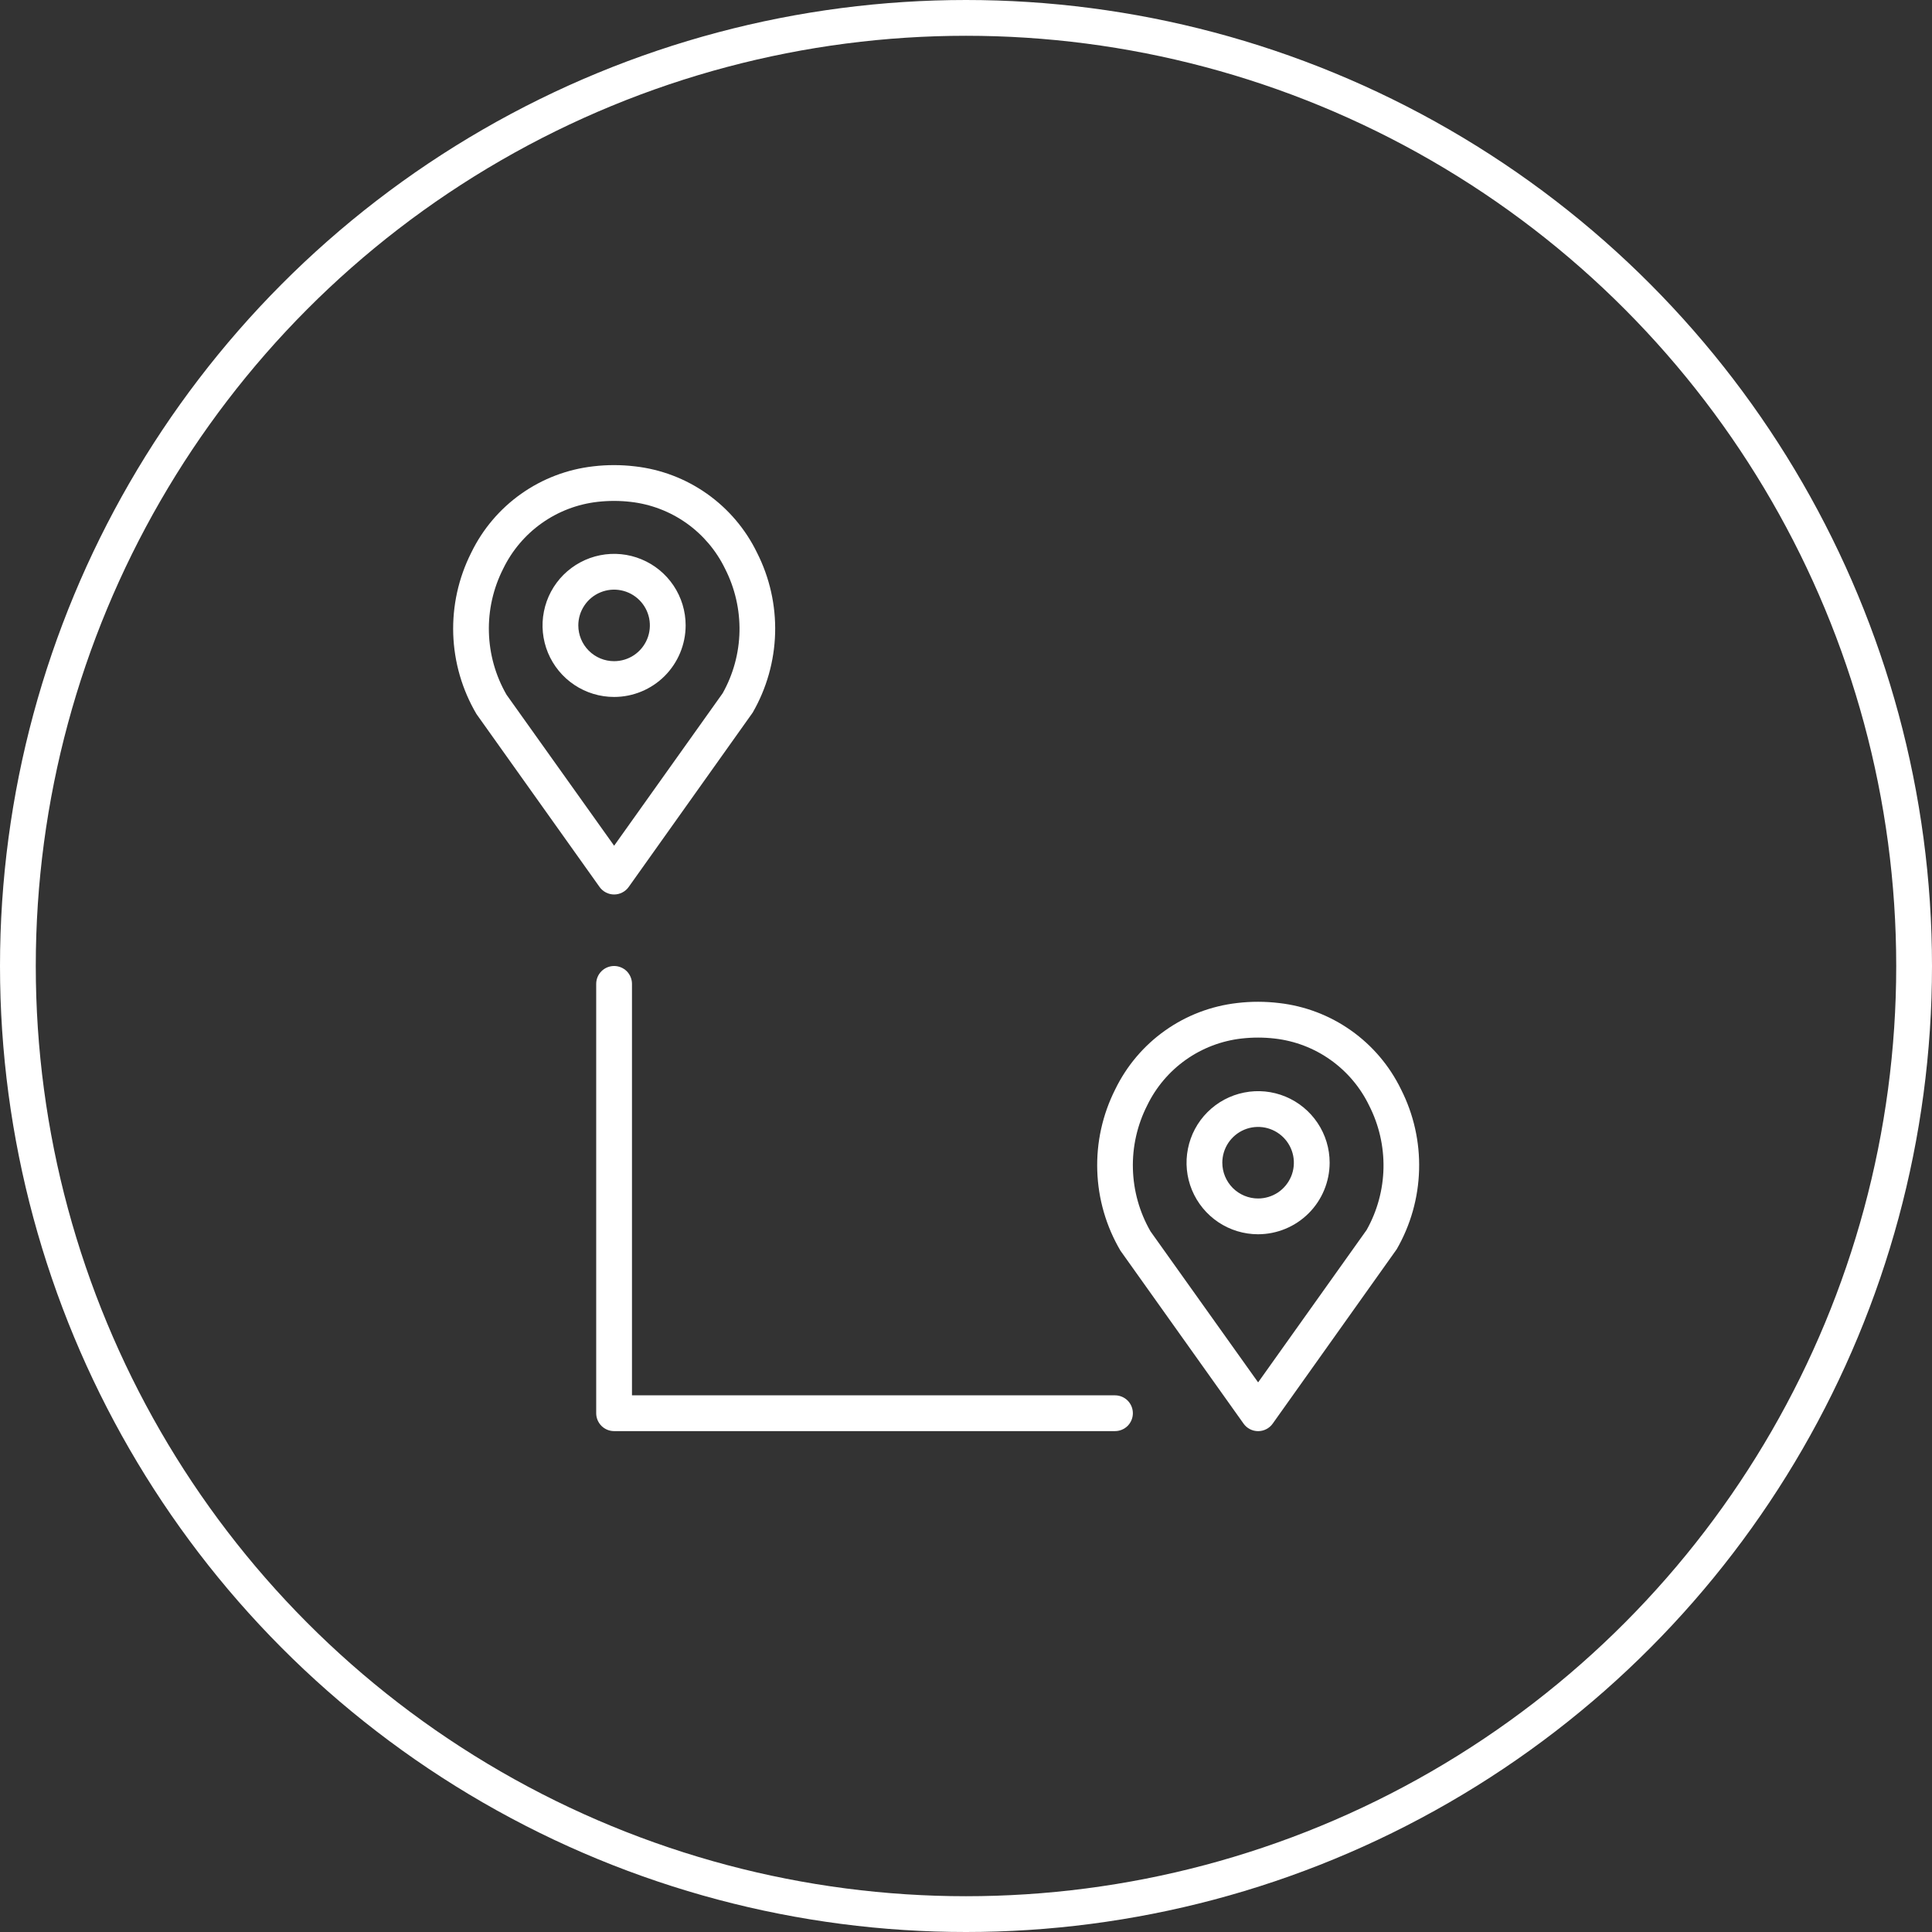 <svg width="54" height="54" viewBox="0 0 54 54" fill="none" xmlns="http://www.w3.org/2000/svg">
<rect x="0" y="0" width="54" height="54" fill="#333333" stroke="none"/>
<circle cx="27" cy="27" r="26.5" stroke="white"/>
<path d="M17.165 25.001C17.244 25.001 17.323 24.982 17.394 24.945C17.465 24.909 17.526 24.856 17.572 24.791L21.038 19.917C21.428 19.241 21.643 18.478 21.665 17.698C21.686 16.917 21.512 16.144 21.159 15.448C20.84 14.791 20.36 14.225 19.763 13.803C19.167 13.381 18.474 13.117 17.748 13.035C17.361 12.989 16.97 12.988 16.584 13.034C15.857 13.116 15.164 13.38 14.567 13.802C13.97 14.224 13.49 14.79 13.171 15.448C12.816 16.152 12.643 16.933 12.668 17.721C12.694 18.509 12.917 19.278 13.317 19.957L16.758 24.791C16.804 24.856 16.865 24.909 16.936 24.945C17.006 24.982 17.085 25.001 17.165 25.001ZM14.064 15.897C14.31 15.389 14.681 14.95 15.142 14.623C15.603 14.296 16.139 14.091 16.701 14.027C17.01 13.992 17.322 13.992 17.631 14.028C18.192 14.092 18.728 14.297 19.189 14.624C19.649 14.951 20.02 15.389 20.266 15.897C20.542 16.438 20.68 17.039 20.669 17.646C20.657 18.253 20.495 18.848 20.198 19.377L17.165 23.638L14.157 19.417C13.85 18.884 13.681 18.283 13.665 17.669C13.648 17.054 13.786 16.445 14.064 15.897Z" fill="white"/>
<path d="M35.165 40.001C35.244 40.001 35.323 39.982 35.394 39.945C35.465 39.909 35.526 39.856 35.572 39.791L39.038 34.917C39.428 34.241 39.643 33.478 39.664 32.698C39.686 31.917 39.512 31.144 39.159 30.448C38.84 29.791 38.36 29.225 37.763 28.803C37.167 28.381 36.474 28.117 35.748 28.035C35.361 27.989 34.97 27.988 34.584 28.034C33.857 28.116 33.163 28.38 32.567 28.802C31.97 29.224 31.49 29.791 31.171 30.448C30.816 31.152 30.643 31.933 30.669 32.721C30.694 33.509 30.917 34.278 31.317 34.957L34.758 39.791C34.804 39.856 34.865 39.909 34.935 39.945C35.006 39.982 35.085 40.001 35.165 40.001ZM32.064 30.897C32.31 30.389 32.681 29.95 33.142 29.623C33.603 29.296 34.139 29.091 34.701 29.027C35.01 28.992 35.322 28.992 35.631 29.028C36.192 29.092 36.728 29.297 37.188 29.624C37.649 29.951 38.02 30.389 38.266 30.897C38.542 31.438 38.681 32.039 38.669 32.646C38.657 33.253 38.495 33.848 38.198 34.377L35.165 38.638L32.157 34.417C31.85 33.884 31.681 33.283 31.665 32.669C31.648 32.054 31.786 31.445 32.064 30.897Z" fill="white"/>
<path d="M17.164 40H31.164C31.297 40 31.424 39.947 31.518 39.854C31.611 39.76 31.664 39.633 31.664 39.5C31.664 39.367 31.611 39.24 31.518 39.146C31.424 39.053 31.297 39 31.164 39H17.664V27.5C17.664 27.367 17.611 27.24 17.518 27.146C17.424 27.053 17.297 27 17.164 27C17.032 27 16.904 27.053 16.811 27.146C16.717 27.24 16.664 27.367 16.664 27.5V39.5C16.664 39.633 16.717 39.76 16.811 39.854C16.904 39.947 17.032 40 17.164 40Z" fill="white"/>
<path d="M37.164 32.498C37.164 32.102 37.047 31.716 36.827 31.387C36.607 31.058 36.295 30.802 35.929 30.65C35.564 30.499 35.162 30.459 34.774 30.537C34.386 30.614 34.03 30.804 33.75 31.084C33.47 31.363 33.28 31.72 33.203 32.108C33.125 32.496 33.165 32.898 33.316 33.263C33.468 33.629 33.724 33.941 34.053 34.161C34.382 34.381 34.769 34.498 35.164 34.498C35.694 34.497 36.203 34.286 36.578 33.911C36.952 33.537 37.163 33.028 37.164 32.498ZM34.164 32.498C34.164 32.3 34.223 32.107 34.333 31.942C34.443 31.778 34.599 31.65 34.781 31.574C34.964 31.498 35.165 31.479 35.359 31.517C35.553 31.556 35.731 31.651 35.871 31.791C36.011 31.931 36.106 32.109 36.145 32.303C36.183 32.497 36.164 32.698 36.088 32.881C36.012 33.063 35.884 33.22 35.72 33.33C35.555 33.439 35.362 33.498 35.164 33.498C34.899 33.498 34.645 33.392 34.457 33.205C34.27 33.017 34.164 32.763 34.164 32.498Z" fill="white"/>
<path d="M19.164 17.48C19.164 17.085 19.047 16.698 18.827 16.369C18.607 16.04 18.295 15.784 17.929 15.633C17.564 15.481 17.162 15.442 16.774 15.519C16.386 15.596 16.03 15.787 15.75 16.066C15.47 16.346 15.28 16.702 15.203 17.09C15.125 17.478 15.165 17.88 15.316 18.246C15.468 18.611 15.724 18.924 16.053 19.143C16.382 19.363 16.768 19.48 17.164 19.48C17.694 19.48 18.203 19.269 18.578 18.894C18.952 18.519 19.163 18.011 19.164 17.48ZM16.164 17.48C16.164 17.283 16.223 17.089 16.333 16.925C16.442 16.761 16.599 16.632 16.781 16.557C16.964 16.481 17.165 16.461 17.359 16.5C17.553 16.538 17.731 16.634 17.871 16.773C18.011 16.913 18.106 17.091 18.145 17.285C18.183 17.479 18.164 17.68 18.088 17.863C18.012 18.046 17.884 18.202 17.72 18.312C17.555 18.422 17.362 18.48 17.164 18.48C16.899 18.48 16.645 18.375 16.457 18.187C16.27 18 16.164 17.746 16.164 17.48Z" fill="white"/>
</svg>
